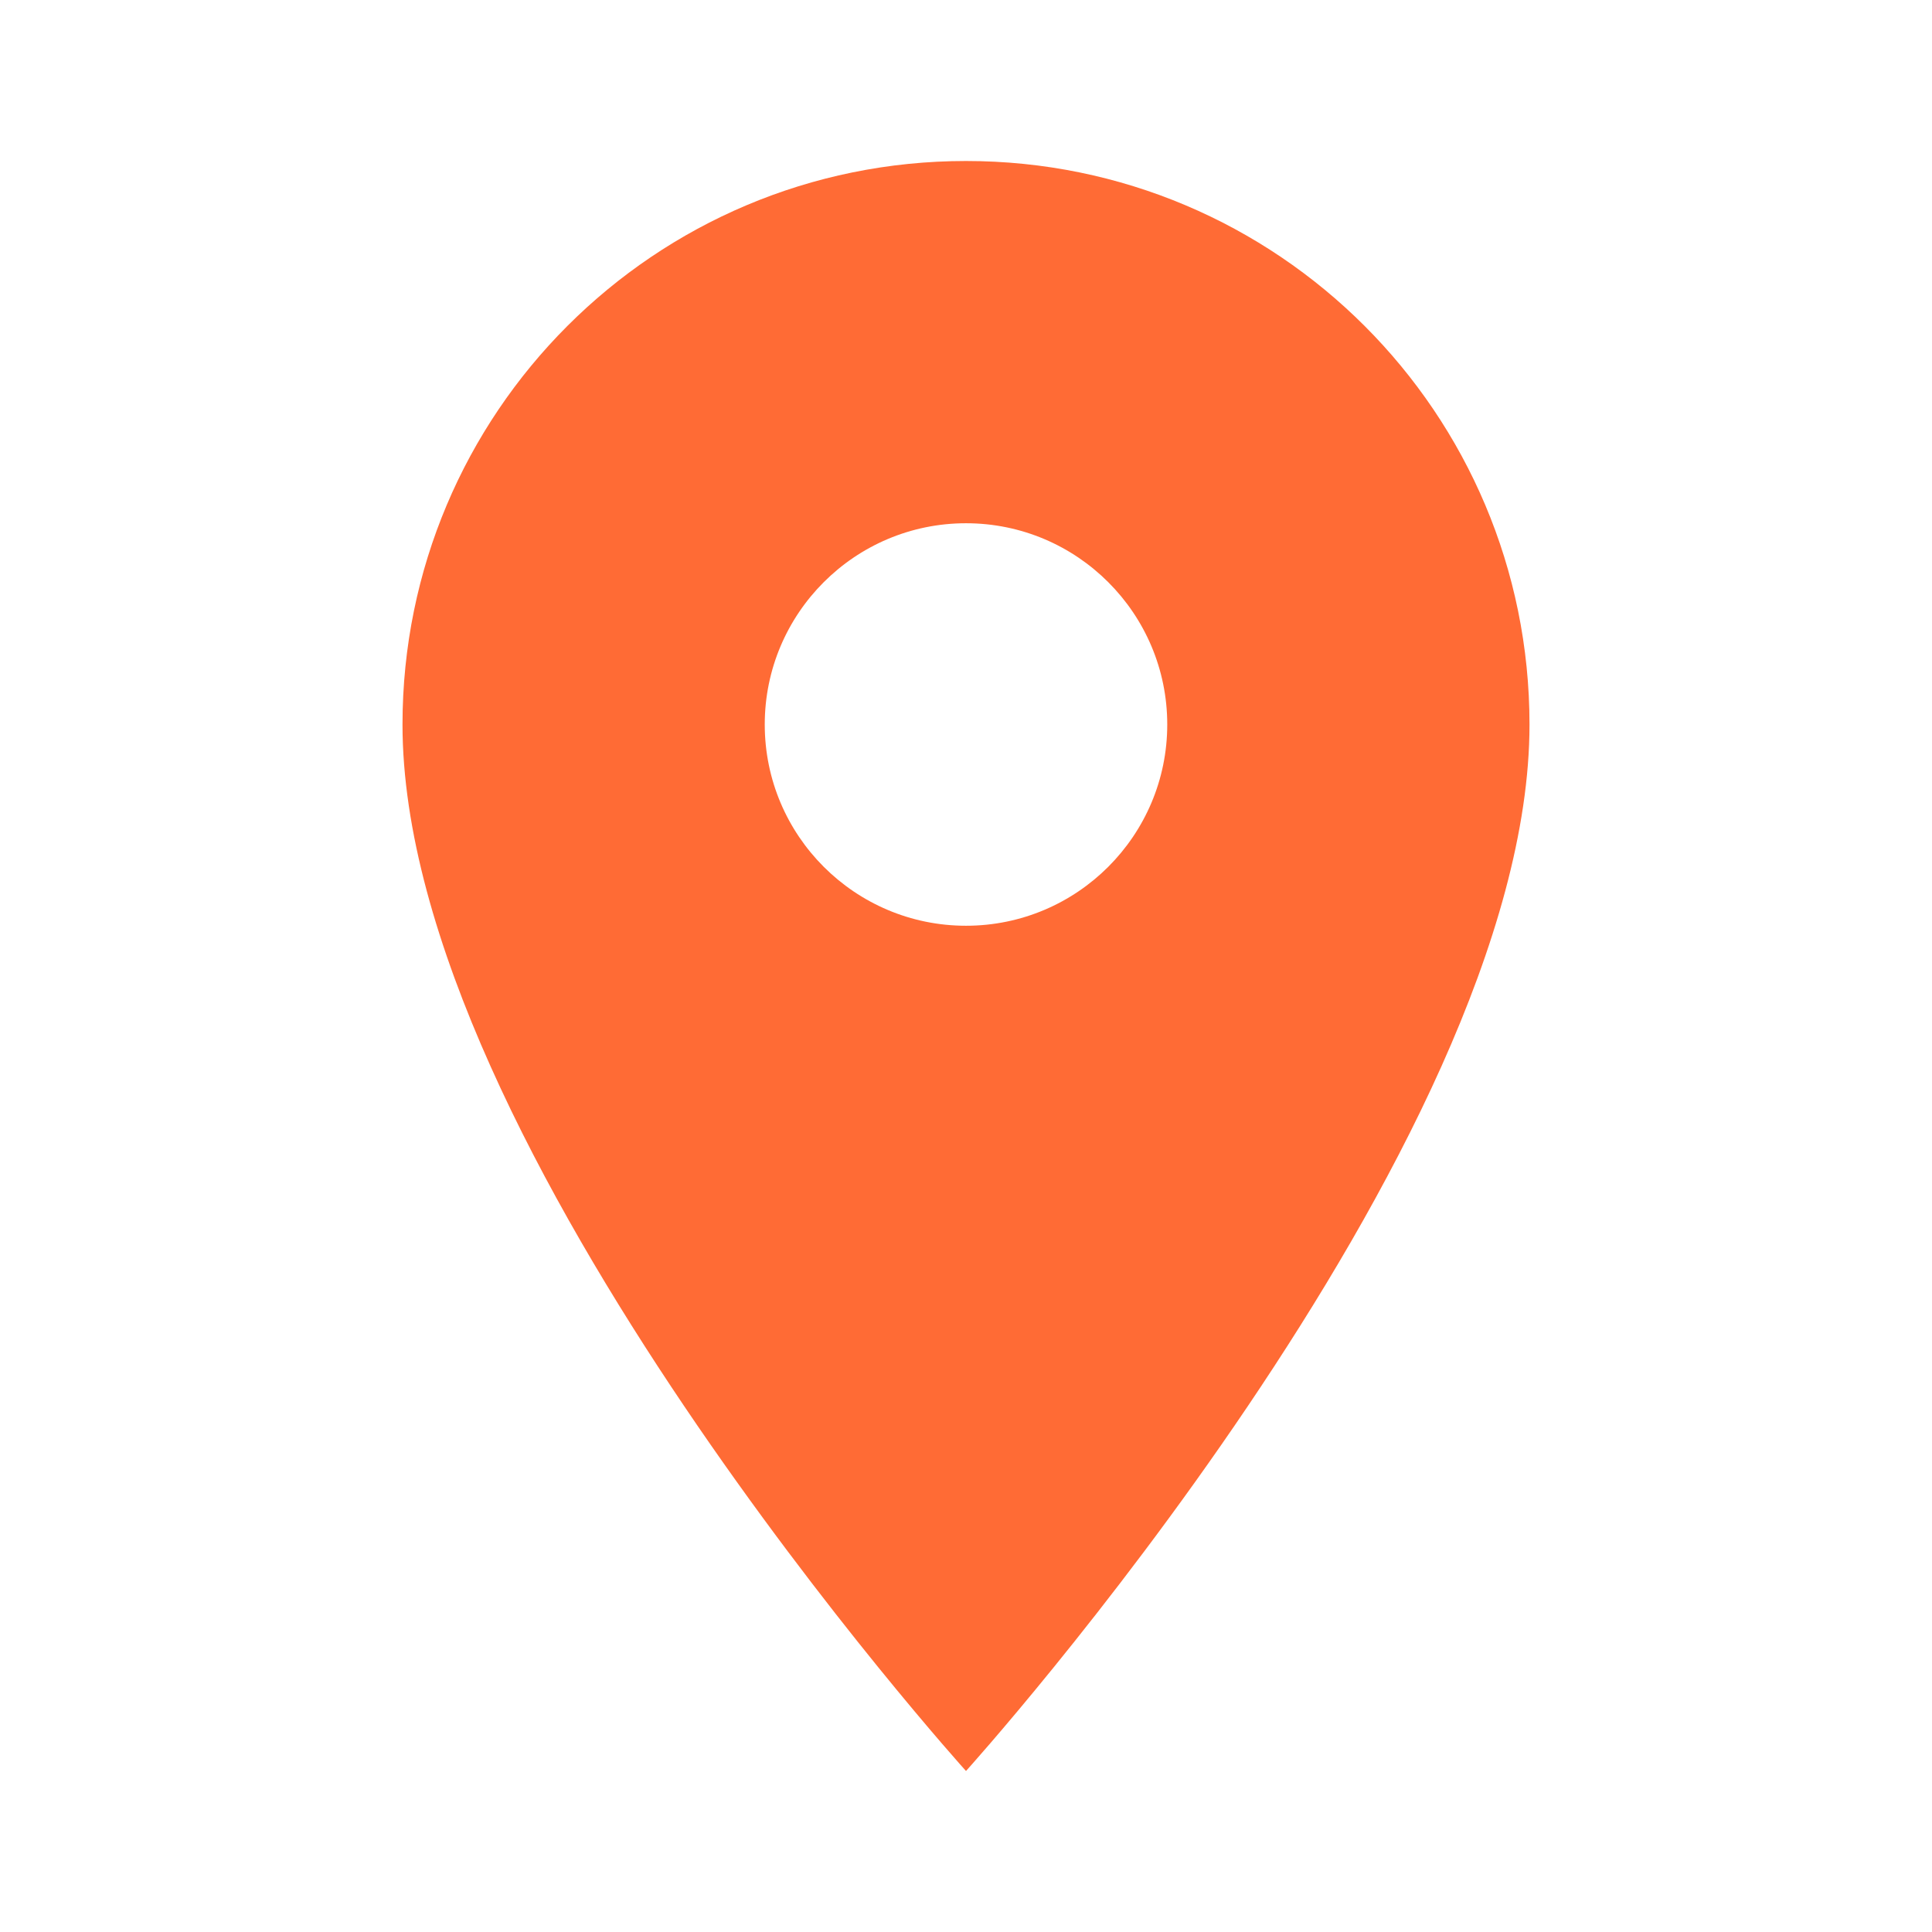<svg xmlns="http://www.w3.org/2000/svg" viewBox="0 0 24 24" width="24" height="24">
  <style>
    .primary { fill: #FF6B35; }
  </style>
  <path class="primary" d="M12 2C8.13 2 5 5.13 5 9c0 5.25 7 13 7 13s7-7.75 7-13c0-3.87-3.13-7-7-7zm0 9.5c-1.38 0-2.5-1.12-2.5-2.5s1.12-2.5 2.5-2.5 2.5 1.12 2.5 2.5-1.12 2.5-2.5 2.5z"/>
</svg>
